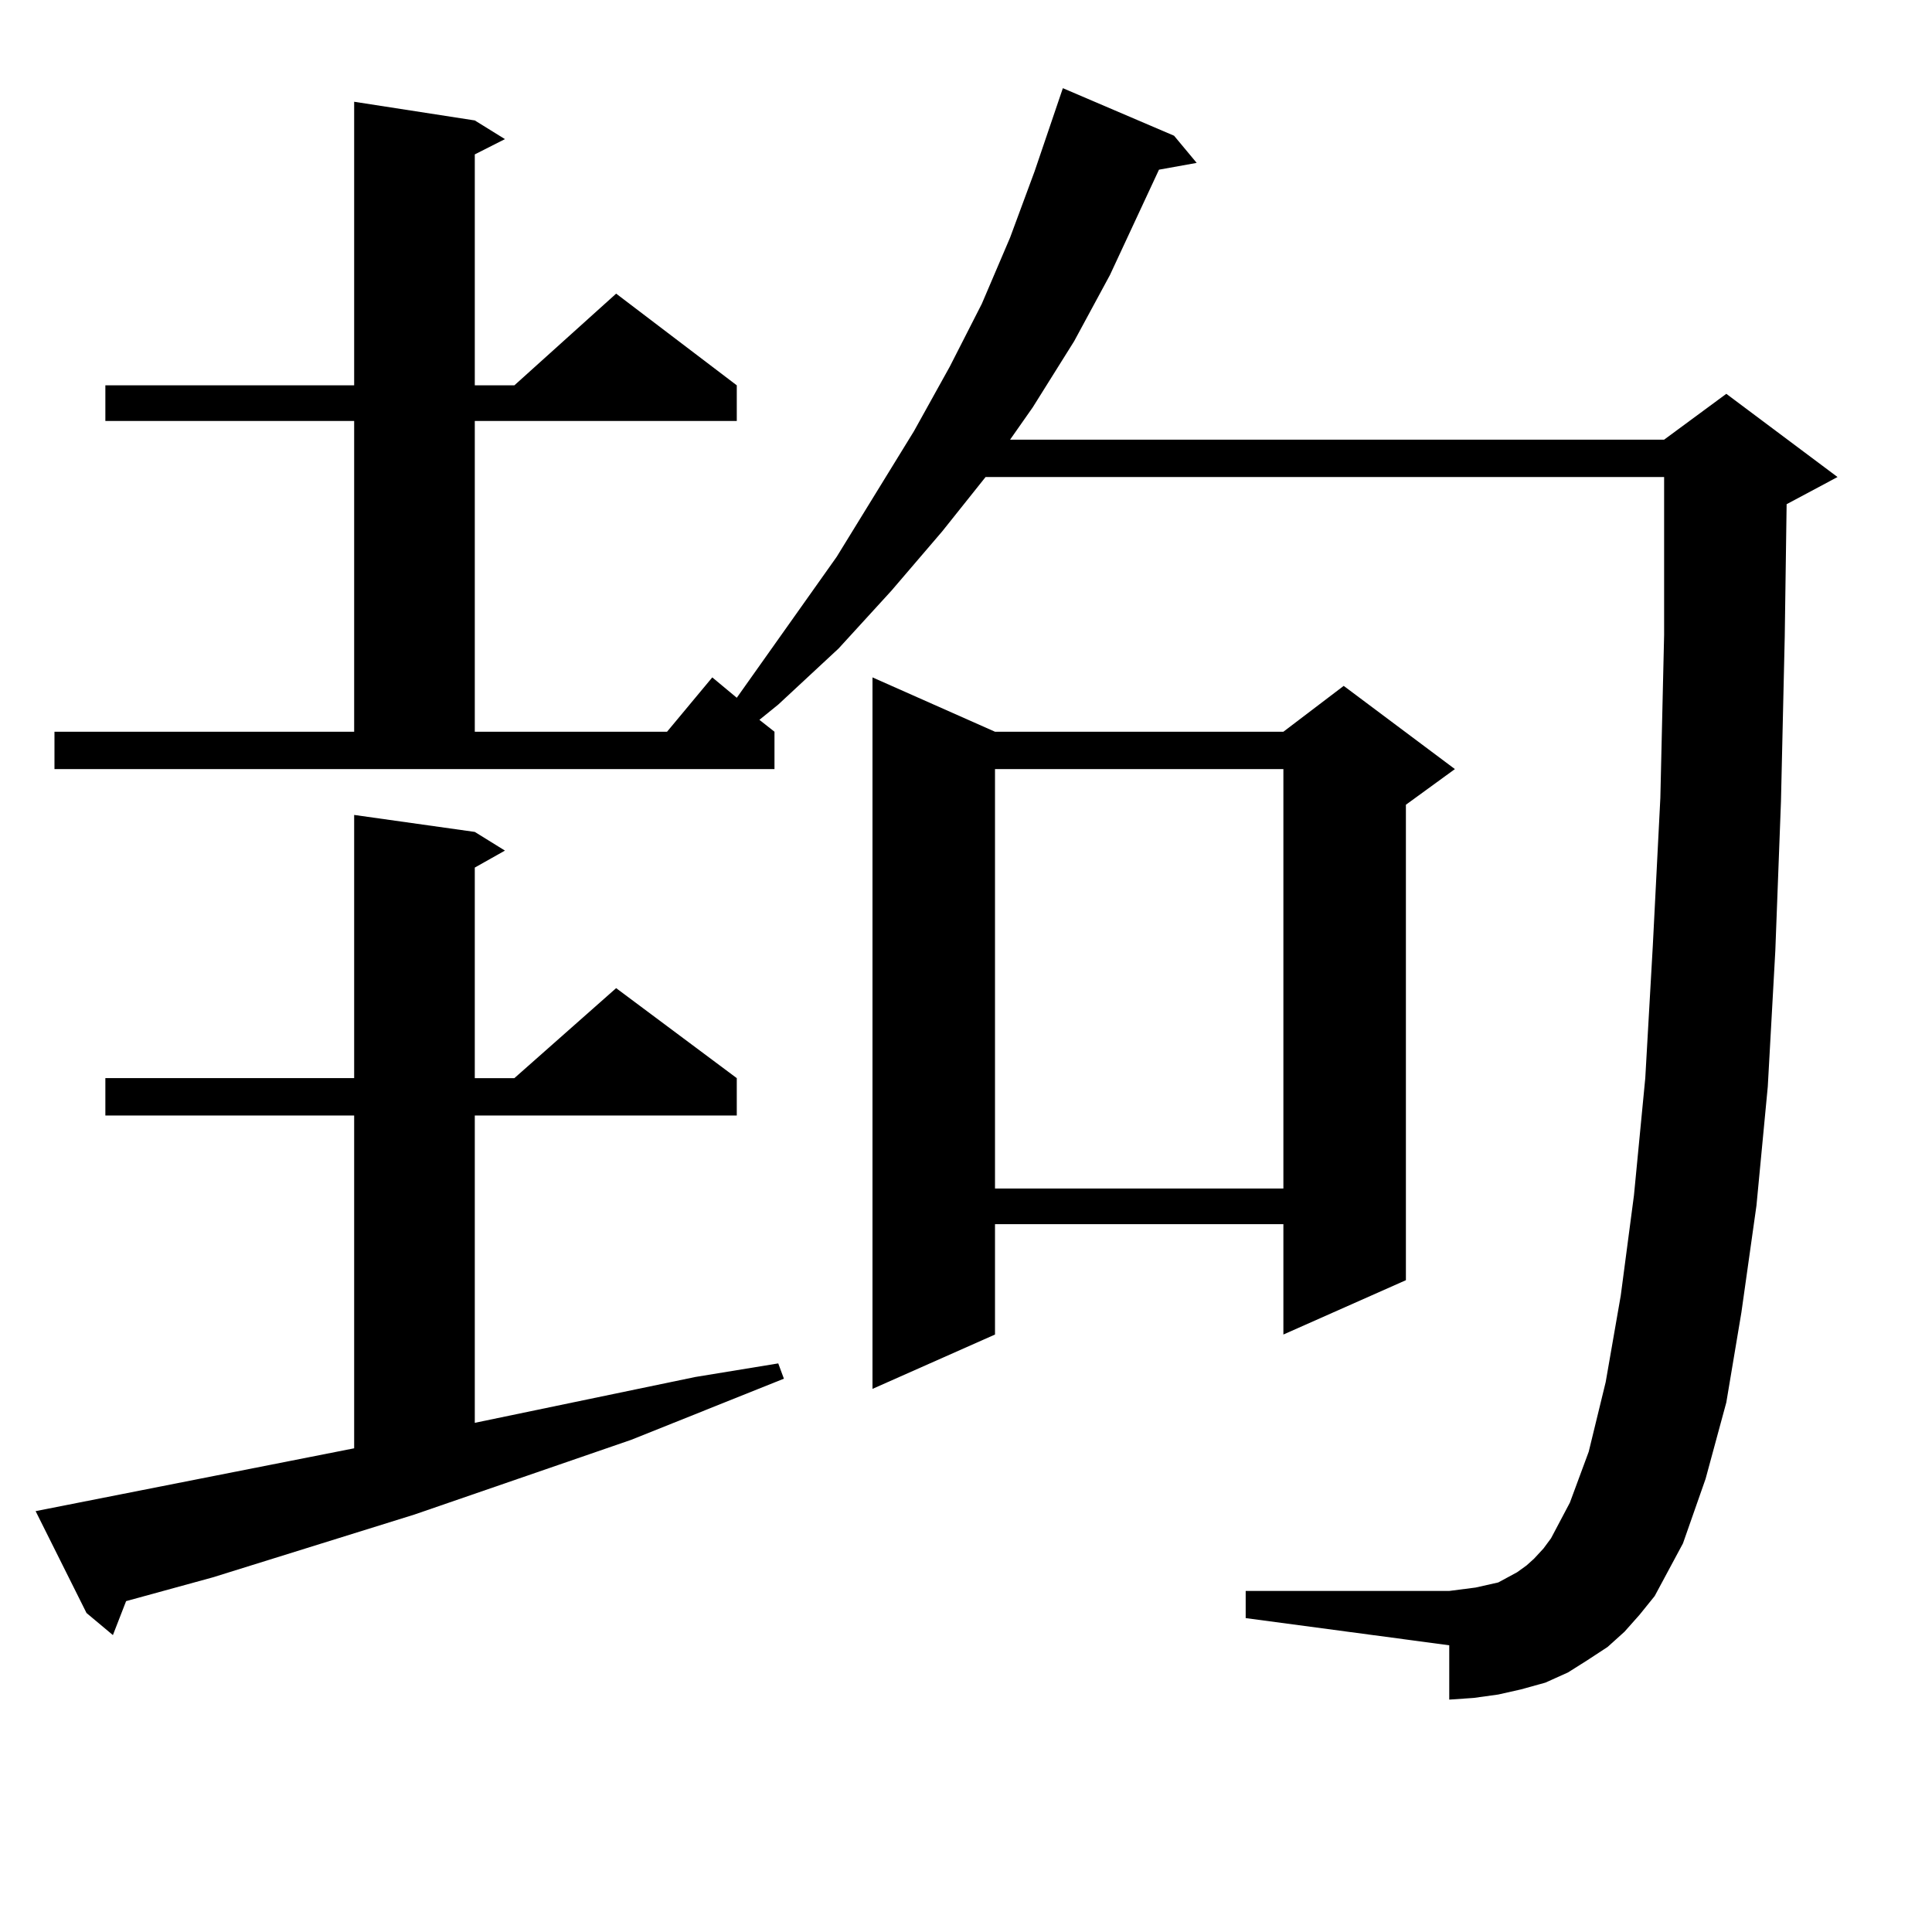 <?xml version="1.0" encoding="utf-8"?>
<!-- Generator: Adobe Illustrator 16.0.0, SVG Export Plug-In . SVG Version: 6.00 Build 0)  -->
<!DOCTYPE svg PUBLIC "-//W3C//DTD SVG 1.1//EN" "http://www.w3.org/Graphics/SVG/1.1/DTD/svg11.dtd">
<svg version="1.1" id="图层_1" xmlns="http://www.w3.org/2000/svg" xmlns:xlink="http://www.w3.org/1999/xlink" x="0px" y="0px"
	 width="1000px" height="1000px" viewBox="0 0 1000 1000" enable-background="new 0 0 1000 1000" xml:space="preserve">
<path d="M18.438,782.16l164.874-32.52V577.375H54.535v-19.336h128.777v-136.23l62.438,8.789l15.609,9.668l-15.609,8.789v108.984
	h20.487l52.682-46.582l62.438,46.582v19.336H245.75v159.082l114.144-23.73l42.926-7.031l2.927,7.91l-79.022,31.641l-112.192,38.672
	l-104.388,32.52l-44.877,12.305l-6.829,17.578l-13.658-11.426L18.438,782.16z M840.857,844.563l-8.78,7.91l-10.731,7.031
	l-9.756,6.152l-11.707,5.273l-12.683,3.516l-11.707,2.637l-12.683,1.758l-12.683,0.879v-28.125l-105.363-14.063v-14.063h105.363
	l6.829-0.879l6.829-0.879l11.707-2.637l4.878-2.637l4.878-2.637l4.878-3.516l3.902-3.516l4.878-5.273l3.902-5.273l9.756-18.457
	l9.756-26.367l8.78-36.035l7.805-44.824l6.829-51.855l5.854-60.645l3.902-68.555l3.902-76.465l1.951-84.375v-81.738H510.134
	l-22.438,28.125l-26.341,30.762l-27.316,29.883l-31.219,29.004l-9.756,7.91l7.805,6.152v19.336H28.194v-19.336h155.118v-160.84
	H54.535v-18.457h128.777V52.668l62.438,9.668l15.609,9.668l-15.609,7.91v119.531h20.487l52.682-47.461l62.438,47.461v18.457H245.75
	v160.84h99.51l23.414-28.125l12.683,10.547l51.706-72.949l39.999-65.039l18.536-33.398l16.585-32.52l14.634-34.277l12.683-34.277
	l14.634-43.066l57.56,24.609l11.707,14.063l-19.512,3.516l-25.365,54.492l-18.536,34.277l-21.463,34.277l-11.707,16.699h338.528
	l32.194-23.73l57.56,43.066l-26.341,14.063l-0.976,68.555l-1.951,85.254l-2.927,77.344l-3.902,70.313l-5.854,61.523l-7.805,55.371
	l-7.805,46.582l-10.731,39.551l-11.707,33.398l-14.634,27.246l-7.805,9.668L840.857,844.563z M515.012,378.742h149.265l31.219-23.73
	l57.56,43.066l-25.365,18.457v246.094l-63.413,28.125v-57.129H515.012v57.129l-63.413,28.125V350.617L515.012,378.742z
	 M515.012,398.078v217.09h149.265v-217.09H515.012z"/>
</svg>
